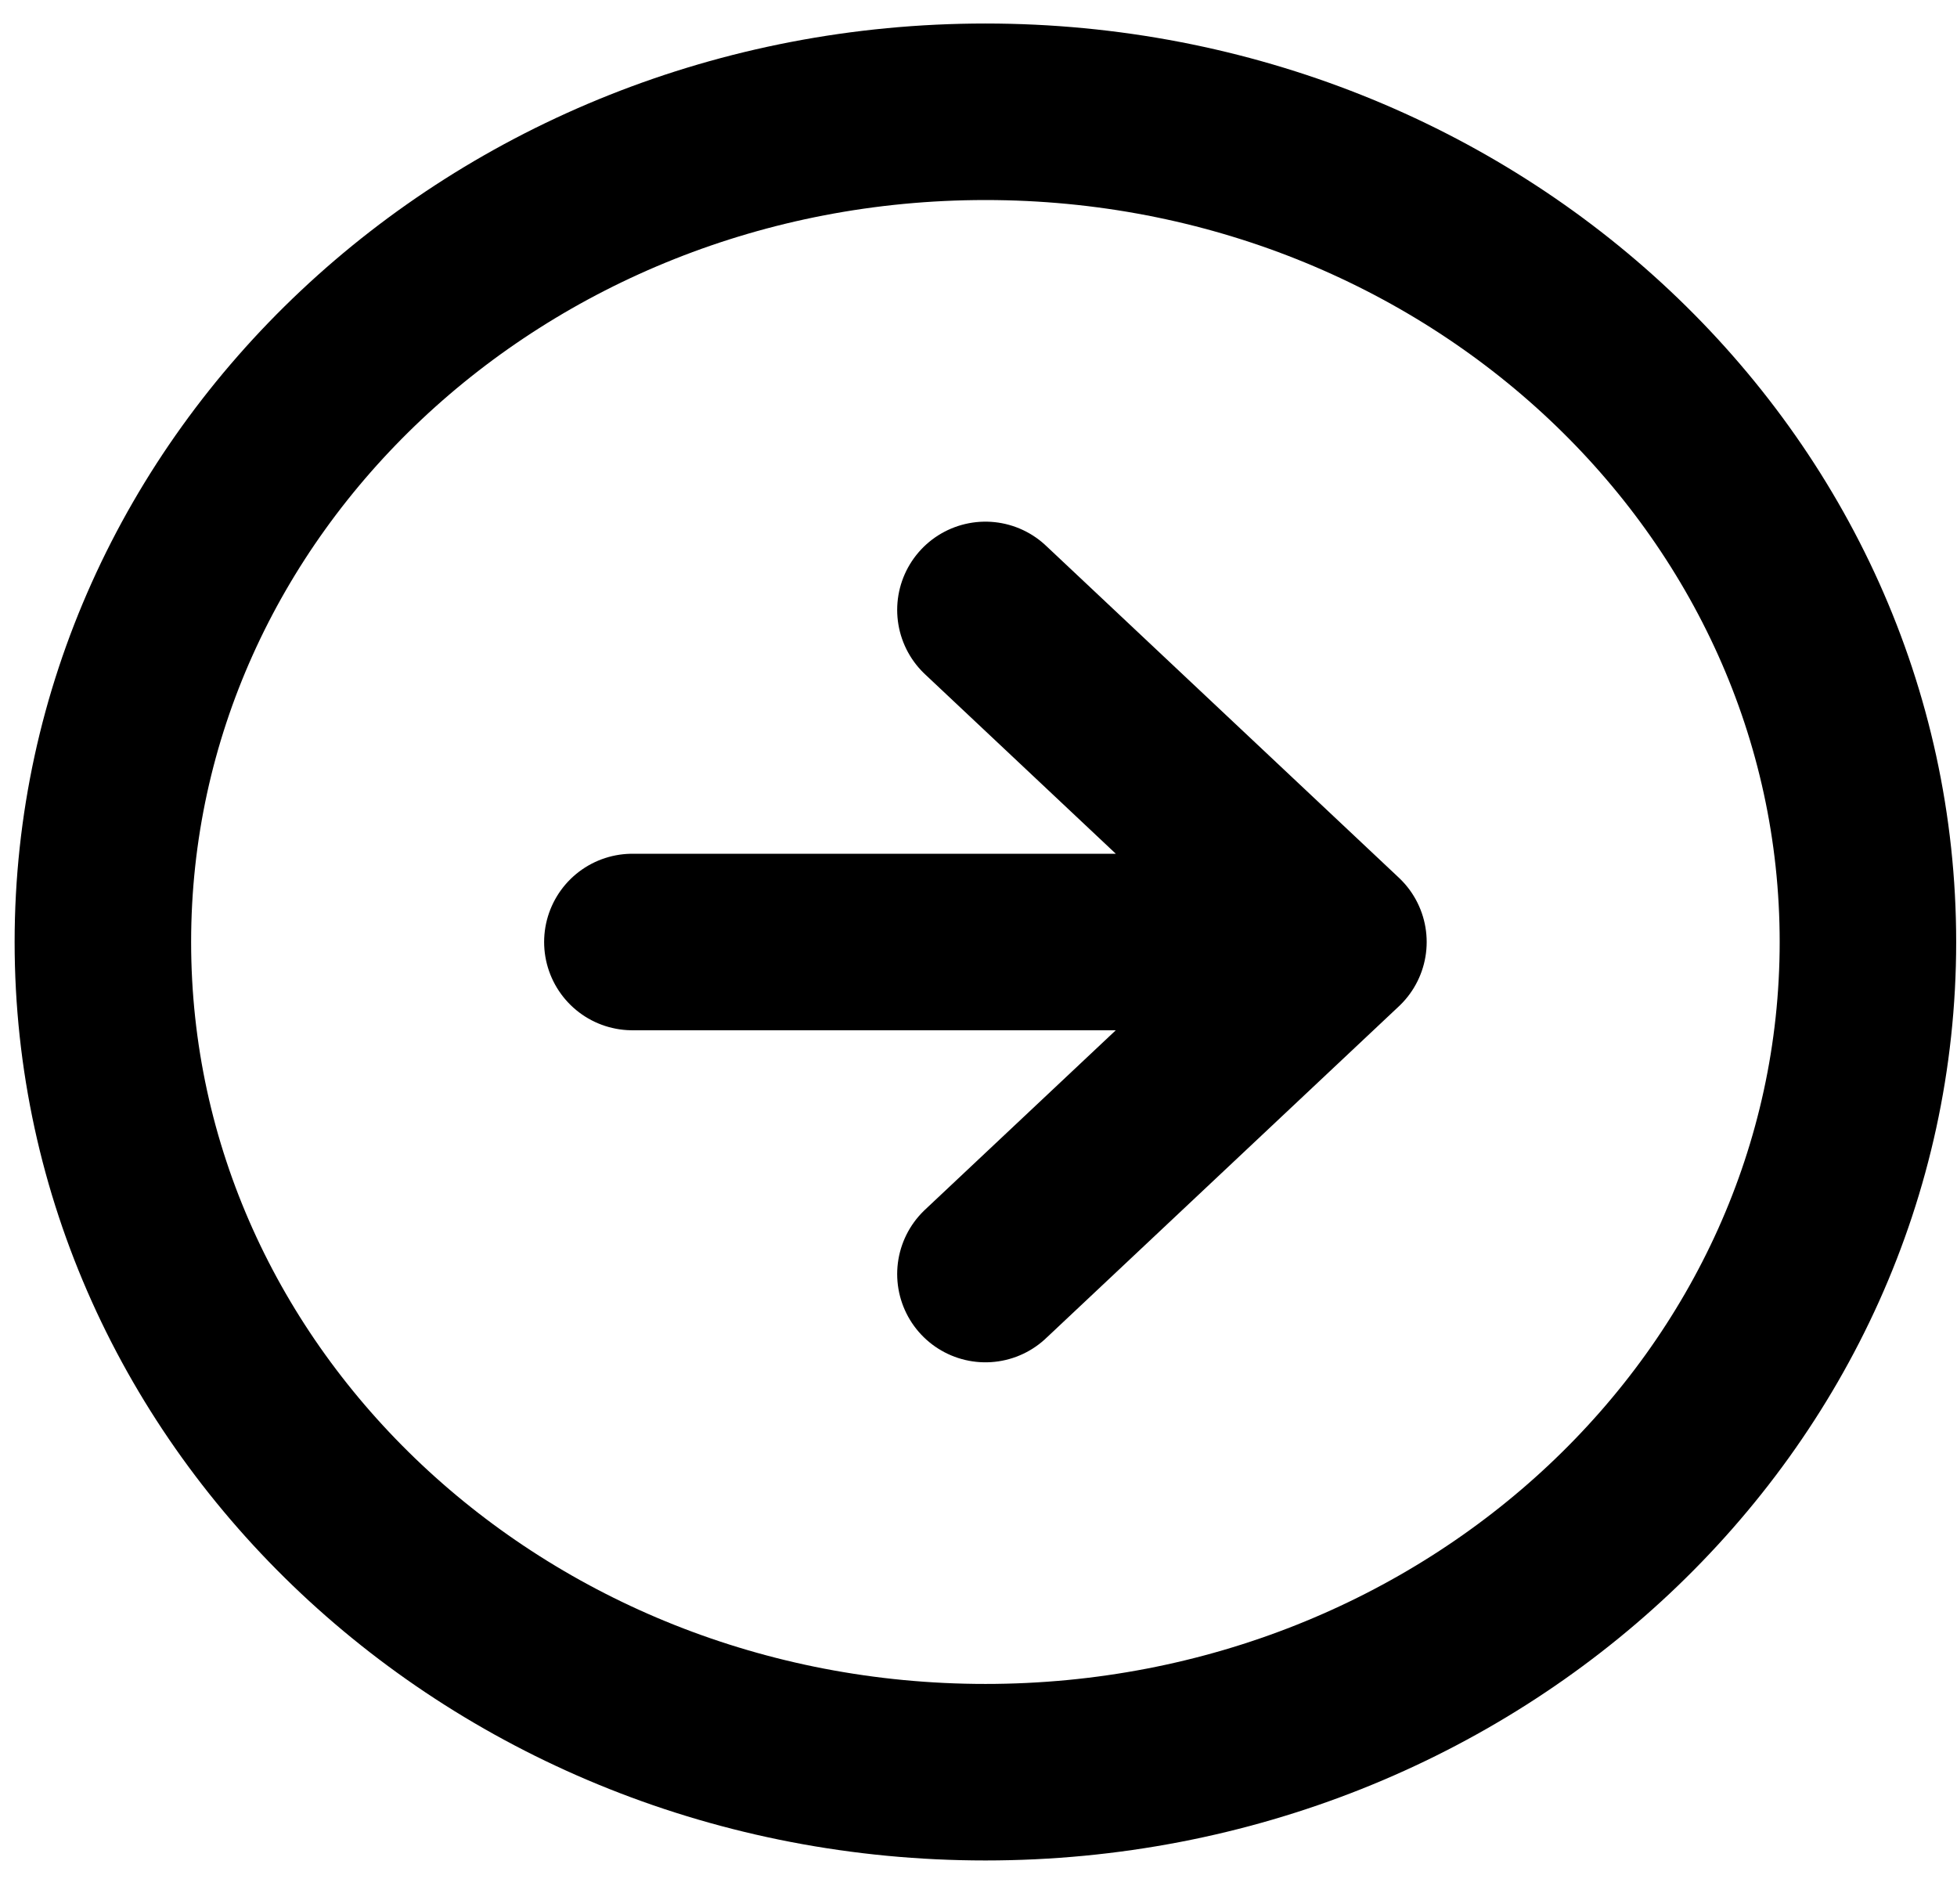<svg width="37" height="36" viewBox="0 0 37 36" fill="none" xmlns="http://www.w3.org/2000/svg">
<path d="M18.631 24.085L25.305 17.808M25.305 17.808L18.631 11.53M25.305 17.808L11.956 17.808M35.316 17.808C35.316 26.476 27.846 33.502 18.631 33.502C9.415 33.502 1.945 26.476 1.945 17.808C1.945 9.14 9.415 2.113 18.631 2.113C27.846 2.113 35.316 9.14 35.316 17.808Z" stroke="black" stroke-width="3.337" stroke-linecap="round" stroke-linejoin="round"/>
</svg>
